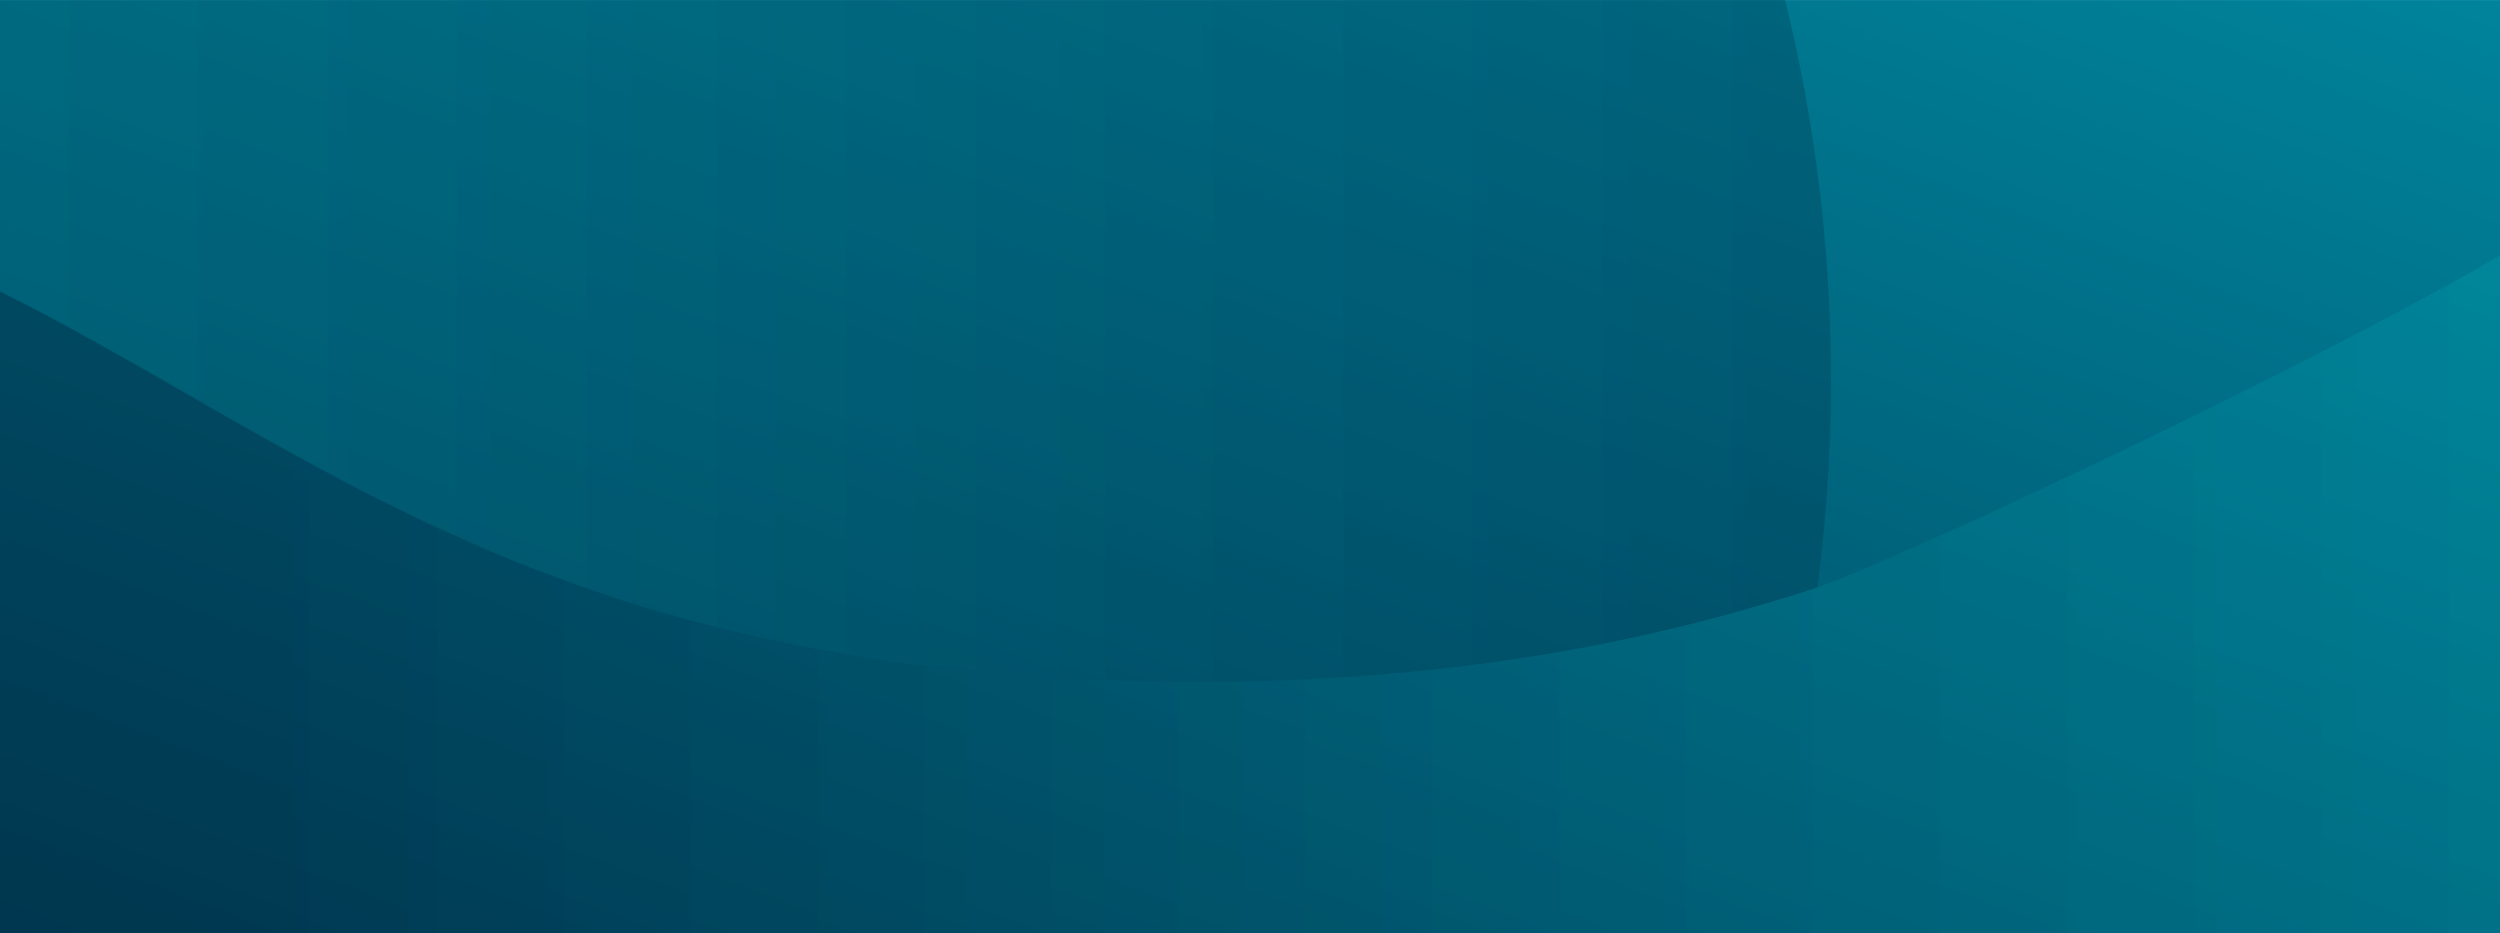 <svg xmlns="http://www.w3.org/2000/svg" xmlns:xlink="http://www.w3.org/1999/xlink" width="1920" height="716.888" viewBox="0 0 1920 716.888">
  <defs>
    <linearGradient id="linear-gradient" x1="0.5" x2="0.5" y2="1" gradientUnits="objectBoundingBox">
      <stop offset="0" stop-color="#31b7bc"/>
      <stop offset="1" stop-color="#00354e"/>
    </linearGradient>
    <linearGradient id="linear-gradient-3" x1="1" x2="-0.022" y2="1" gradientUnits="objectBoundingBox">
      <stop offset="0" stop-color="#00849c"/>
      <stop offset="1" stop-color="#00354e"/>
    </linearGradient>
    <clipPath id="clip-path">
      <path id="Pfad_3355" data-name="Pfad 3355" d="M0-153.963H1920V562.924H0Z" transform="translate(0 5573.767)" stroke="#707070" stroke-width="1" fill="url(#linear-gradient)"/>
    </clipPath>
    <linearGradient id="linear-gradient-4" y1="0.5" x2="1" y2="0.5" gradientUnits="objectBoundingBox">
      <stop offset="0" stop-color="#009eae"/>
      <stop offset="0.305" stop-color="#0099a9"/>
      <stop offset="0.997" stop-color="#00354e"/>
      <stop offset="1" stop-color="#00354e"/>
    </linearGradient>
    <linearGradient id="linear-gradient-5" y1="0.5" x2="1" y2="0.5" gradientUnits="objectBoundingBox">
      <stop offset="0" stop-color="#00354e"/>
      <stop offset="0.491" stop-color="#00354e"/>
      <stop offset="1" stop-color="#009eae"/>
    </linearGradient>
  </defs>
  <g id="Gruppe_264" data-name="Gruppe 264" transform="translate(0 -3877.226)">
    <rect id="Rechteck_397" data-name="Rechteck 397" width="1920" height="716.849" transform="translate(0 3877.265)" fill="url(#linear-gradient-3)"/>
    <g id="Gruppe_maskieren_37" data-name="Gruppe maskieren 37" transform="translate(0 -1542.578)" clip-path="url(#clip-path)">
      <g id="Gruppe_169" data-name="Gruppe 169" transform="translate(-1548.542 4492.445)" opacity="0.169">
        <path id="Pfad_3353" data-name="Pfad 3353" d="M-1609.631-1600.037c-641.132,0-1166.67,494.817-1215.6,1123.393.04-.019.079-.033.118-.053v.02c122.961-53.725,268.981-91.945,484.208-91.945l.016.007c.271,0,.526-.007.8-.007,341.9,0,509.54,96.236,687.01,198.122,189.939,109.05,386.356,221.171,775.341,221.491a1721.751,1721.751,0,0,0,198.582-11.2c1.215-.144,2.469-.261,3.684-.4,3.657-.438,7.207-.941,10.828-1.4a1418.927,1418.927,0,0,0,263.864-59.152c0,.013,0,.026,0,.039l.117-.039.01-.1a1229.826,1229.826,0,0,0,10.378-159.425v-.045C-390.314-1054.145-936.222-1600.037-1609.631-1600.037Z" transform="translate(3344.952 1600.037)" fill="url(#linear-gradient-4)"/>
        <path id="Pfad_3354" data-name="Pfad 3354" d="M-599.327,963.5c-135.981,80.7-463.312,234.865-525.309,255.373l-.121.144c0,.033-.007.066-.01.1-.039.014-.077.027-.116.039,0-.013,0-.026,0-.039a1418.935,1418.935,0,0,1-263.864,59.153c-3.615.457-7.177.96-10.829,1.4-1.215.144-2.466.262-3.683.405a1721.525,1721.525,0,0,1-198.583,11.2c-388.985-.32-585.4-112.44-775.341-221.49-177.47-101.886-345.1-198.122-687.011-198.122-.27,0-.525.007-.8.007l-.016-.007c-215.228,0-361.247,38.22-484.209,91.945h-.007c0,.02,0,.039,0,.059-.028.01-.053.022-.079.034.026-.012.051-.024.079-.035a.589.589,0,0,0,0-.059h.007v-.019c-.04.019-.078.032-.117.053.607-7.808,1.31-15.587,2.063-23.352h-.009c-.75,7.737-1.45,15.489-2.055,23.268-250.342,103.629-465.694,251.442-518.54,281.491v389.642H-599.327Z" transform="translate(4067.869 159.86)" fill="url(#linear-gradient-5)"/>
      </g>
    </g>
    <g id="Gruppe_maskieren_38" data-name="Gruppe maskieren 38" transform="translate(0 -1542.578)" clip-path="url(#clip-path)">
      <g id="Gruppe_187" data-name="Gruppe 187" transform="translate(-1548.542 4492.445)" opacity="0.169">
        <path id="Pfad_3359" data-name="Pfad 3359" d="M-1609.631-1600.037c-641.132,0-1166.67,494.817-1215.6,1123.393.04-.019.079-.033.118-.053v.02c122.961-53.725,268.981-91.945,484.208-91.945l.016.007c.271,0,.526-.007.8-.007,341.9,0,509.54,96.236,687.01,198.122,189.939,109.05,386.356,221.171,775.341,221.491a1721.751,1721.751,0,0,0,198.582-11.2c1.215-.144,2.469-.261,3.684-.4,3.657-.438,7.207-.941,10.828-1.4a1418.927,1418.927,0,0,0,263.864-59.152c0,.013,0,.026,0,.039l.117-.039.01-.1a1229.826,1229.826,0,0,0,10.378-159.425v-.045C-390.314-1054.145-936.222-1600.037-1609.631-1600.037Z" transform="translate(3344.952 1600.037)" fill="url(#linear-gradient-4)"/>
        <path id="Pfad_3360" data-name="Pfad 3360" d="M-599.327,963.5c-135.981,80.7-463.312,234.865-525.309,255.373l-.121.144c0,.033-.007.066-.01.1-.039.014-.077.027-.116.039,0-.013,0-.026,0-.039a1418.935,1418.935,0,0,1-263.864,59.153c-3.615.457-7.177.96-10.829,1.4-1.215.144-2.466.262-3.683.405a1721.525,1721.525,0,0,1-198.583,11.2c-388.985-.32-585.4-112.44-775.341-221.49-177.47-101.886-345.1-198.122-687.011-198.122-.27,0-.525.007-.8.007l-.016-.007c-215.228,0-361.247,38.22-484.209,91.945h-.007c0,.02,0,.039,0,.059-.028.01-.053.022-.079.034.026-.012.051-.024.079-.035a.589.589,0,0,0,0-.059h.007v-.019c-.04.019-.078.032-.117.053.607-7.808,1.31-15.587,2.063-23.352h-.009c-.75,7.737-1.45,15.489-2.055,23.268-250.342,103.629-465.694,251.442-518.54,281.491v389.642H-599.327Z" transform="translate(4067.869 159.86)" fill="url(#linear-gradient-5)"/>
      </g>
    </g>
  </g>
</svg>
